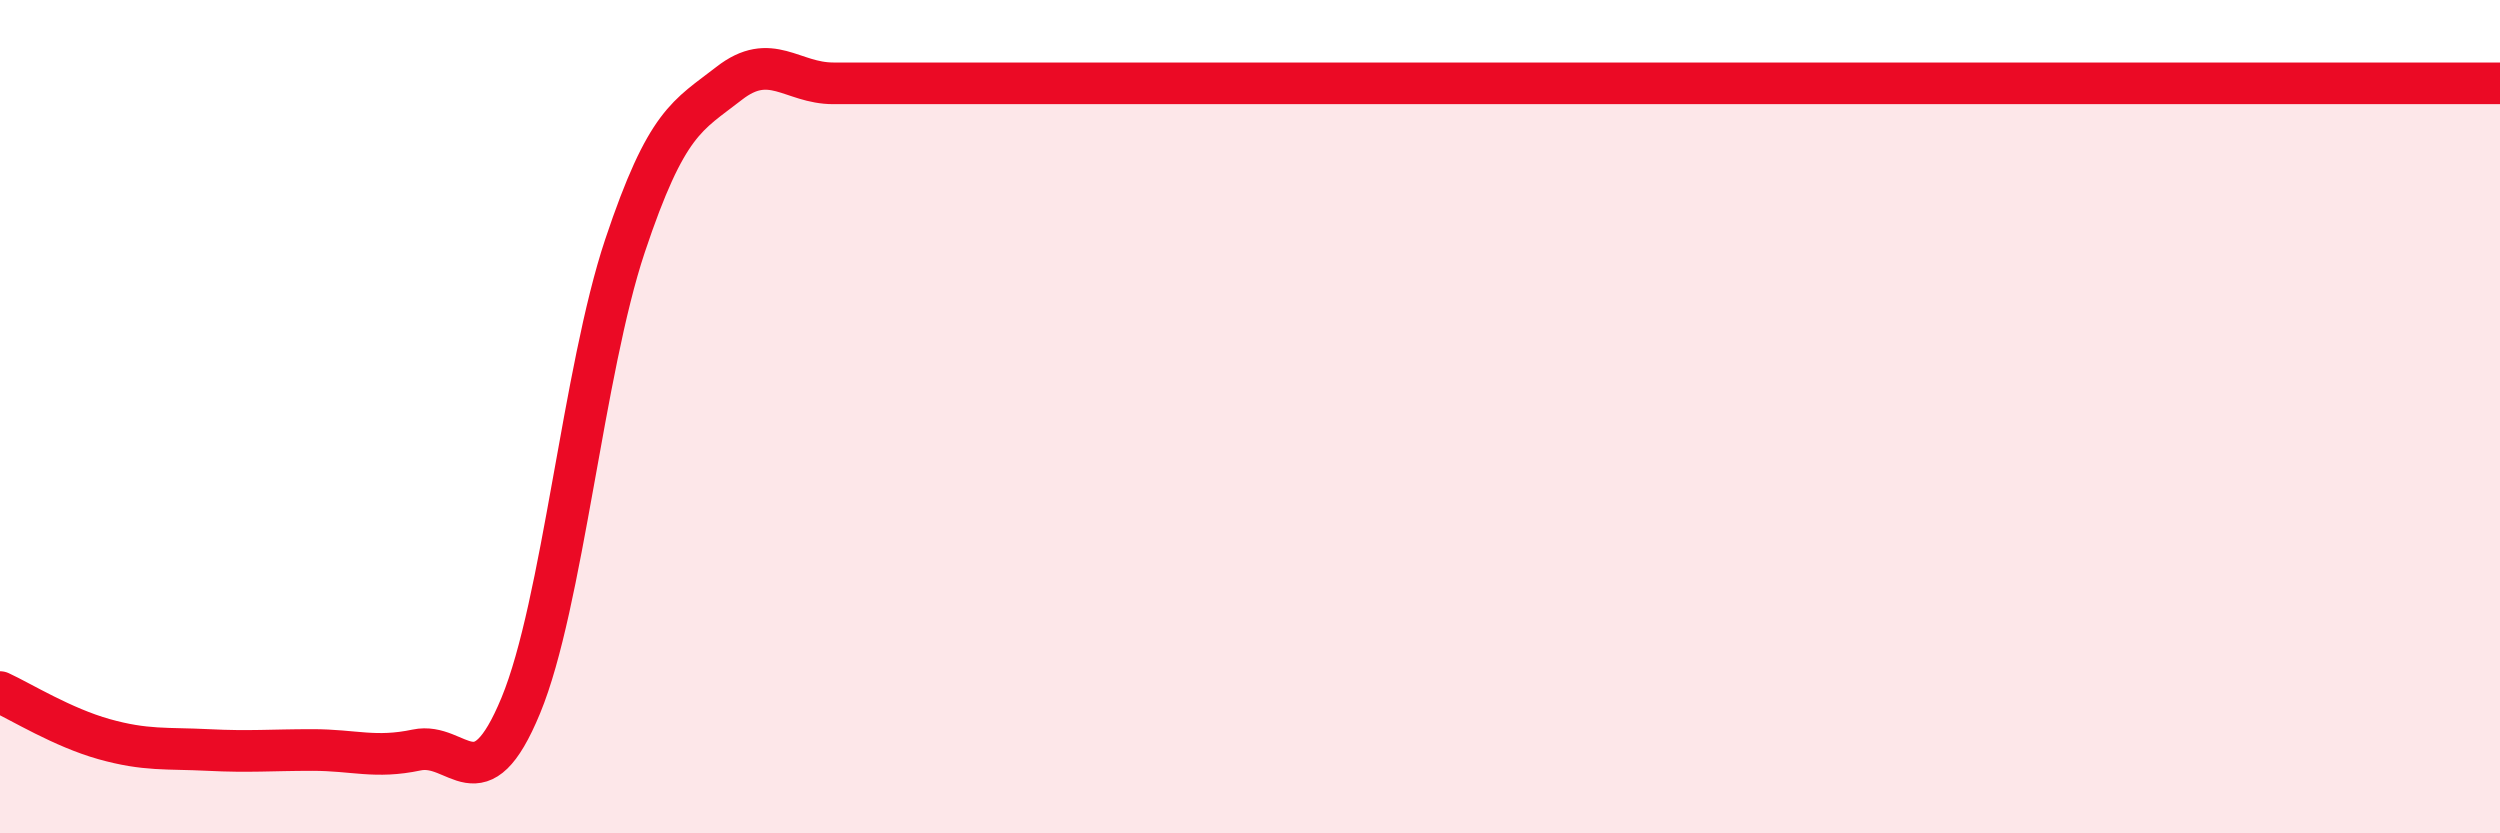 
    <svg width="60" height="20" viewBox="0 0 60 20" xmlns="http://www.w3.org/2000/svg">
      <path
        d="M 0,16.61 C 0.5,16.84 1.5,17.46 2.5,17.74 C 3.5,18.02 4,17.95 5,18 C 6,18.05 6.5,18 7.5,18 C 8.5,18 9,18.21 10,18 C 11,17.79 11.5,19.35 12.5,16.93 C 13.5,14.51 14,8.89 15,5.9 C 16,2.91 16.5,2.78 17.5,2 C 18.5,1.22 19,2 20,2 C 21,2 21.5,2 22.5,2 C 23.5,2 24,2 25,2 C 26,2 26.5,2 27.5,2 C 28.5,2 29,2 30,2 C 31,2 27.5,2 32.5,2 C 37.5,2 49.5,2 55,2 C 60.5,2 59,2 60,2L60 20L0 20Z"
        fill="#EB0A25"
        opacity="0.1"
        stroke-linecap="round"
        stroke-linejoin="round"
      />
      <path
        d="M 0,16.61 C 0.5,16.84 1.5,17.46 2.5,17.74 C 3.5,18.02 4,17.95 5,18 C 6,18.05 6.5,18 7.5,18 C 8.5,18 9,18.21 10,18 C 11,17.79 11.5,19.35 12.5,16.93 C 13.5,14.51 14,8.89 15,5.9 C 16,2.91 16.5,2.78 17.5,2 C 18.5,1.22 19,2 20,2 C 21,2 21.5,2 22.5,2 C 23.5,2 24,2 25,2 C 26,2 26.5,2 27.5,2 C 28.5,2 29,2 30,2 C 31,2 27.5,2 32.5,2 C 37.5,2 49.5,2 55,2 C 60.5,2 59,2 60,2"
        stroke="#EB0A25"
        stroke-width="1"
        fill="none"
        stroke-linecap="round"
        stroke-linejoin="round"
      />
    </svg>
  